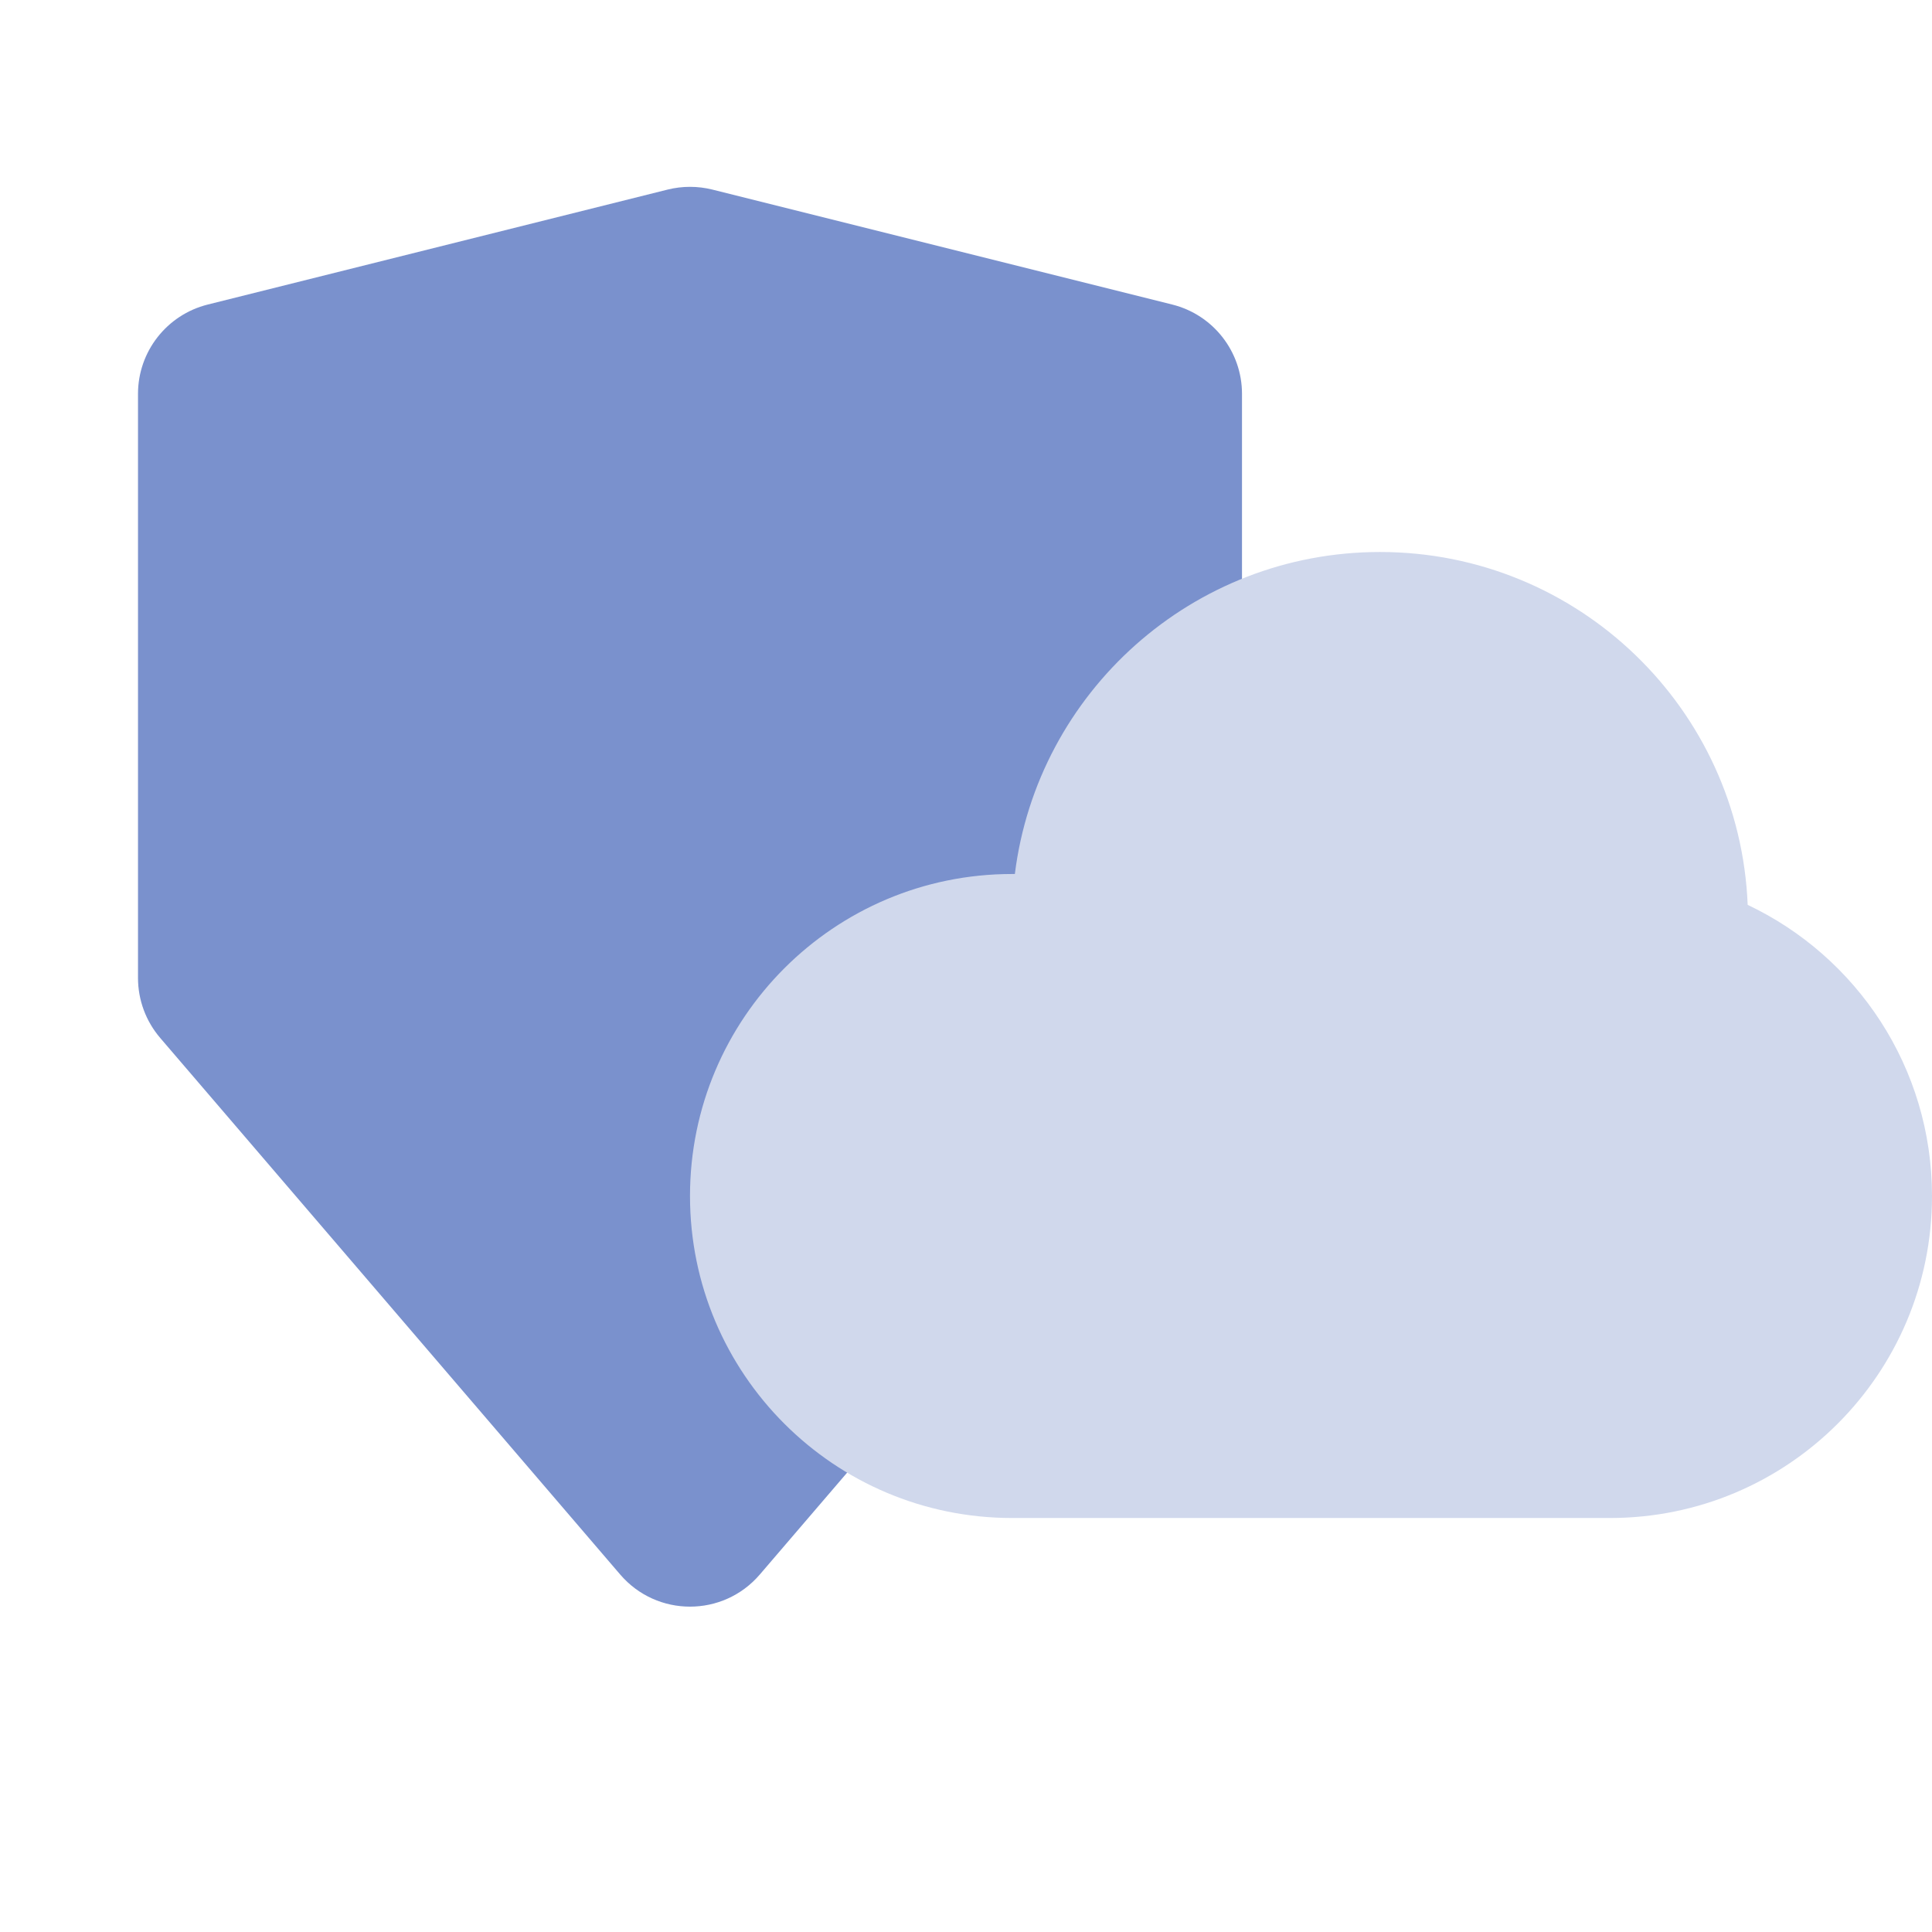 <svg width="42" height="42" viewBox="0 0 42 42" fill="none" xmlns="http://www.w3.org/2000/svg">
<path d="M3 8.562C3 7.644 3.625 6.844 4.515 6.621L14.515 4.121C14.833 4.042 15.167 4.042 15.485 4.121L25.485 6.621C26.375 6.844 27 7.644 27 8.562V21.26C27 21.738 26.829 22.199 26.518 22.562L16.518 34.228C15.72 35.16 14.28 35.16 13.482 34.228L3.481 22.562C3.171 22.199 3 21.738 3 21.26V8.562Z" fill="#7A91CD"/>
<path fill-rule="evenodd" clip-rule="evenodd" d="M30 12C25.92 12 22.554 15.054 22.062 19L22 19C18.134 19 15 22.134 15 26C15 29.866 18.134 33 22 33H35C38.866 33 42 29.866 42 26C42 23.205 40.362 20.793 37.993 19.671C37.821 15.405 34.308 12 30 12Z" fill="#D0D8EC"/>
</svg>
